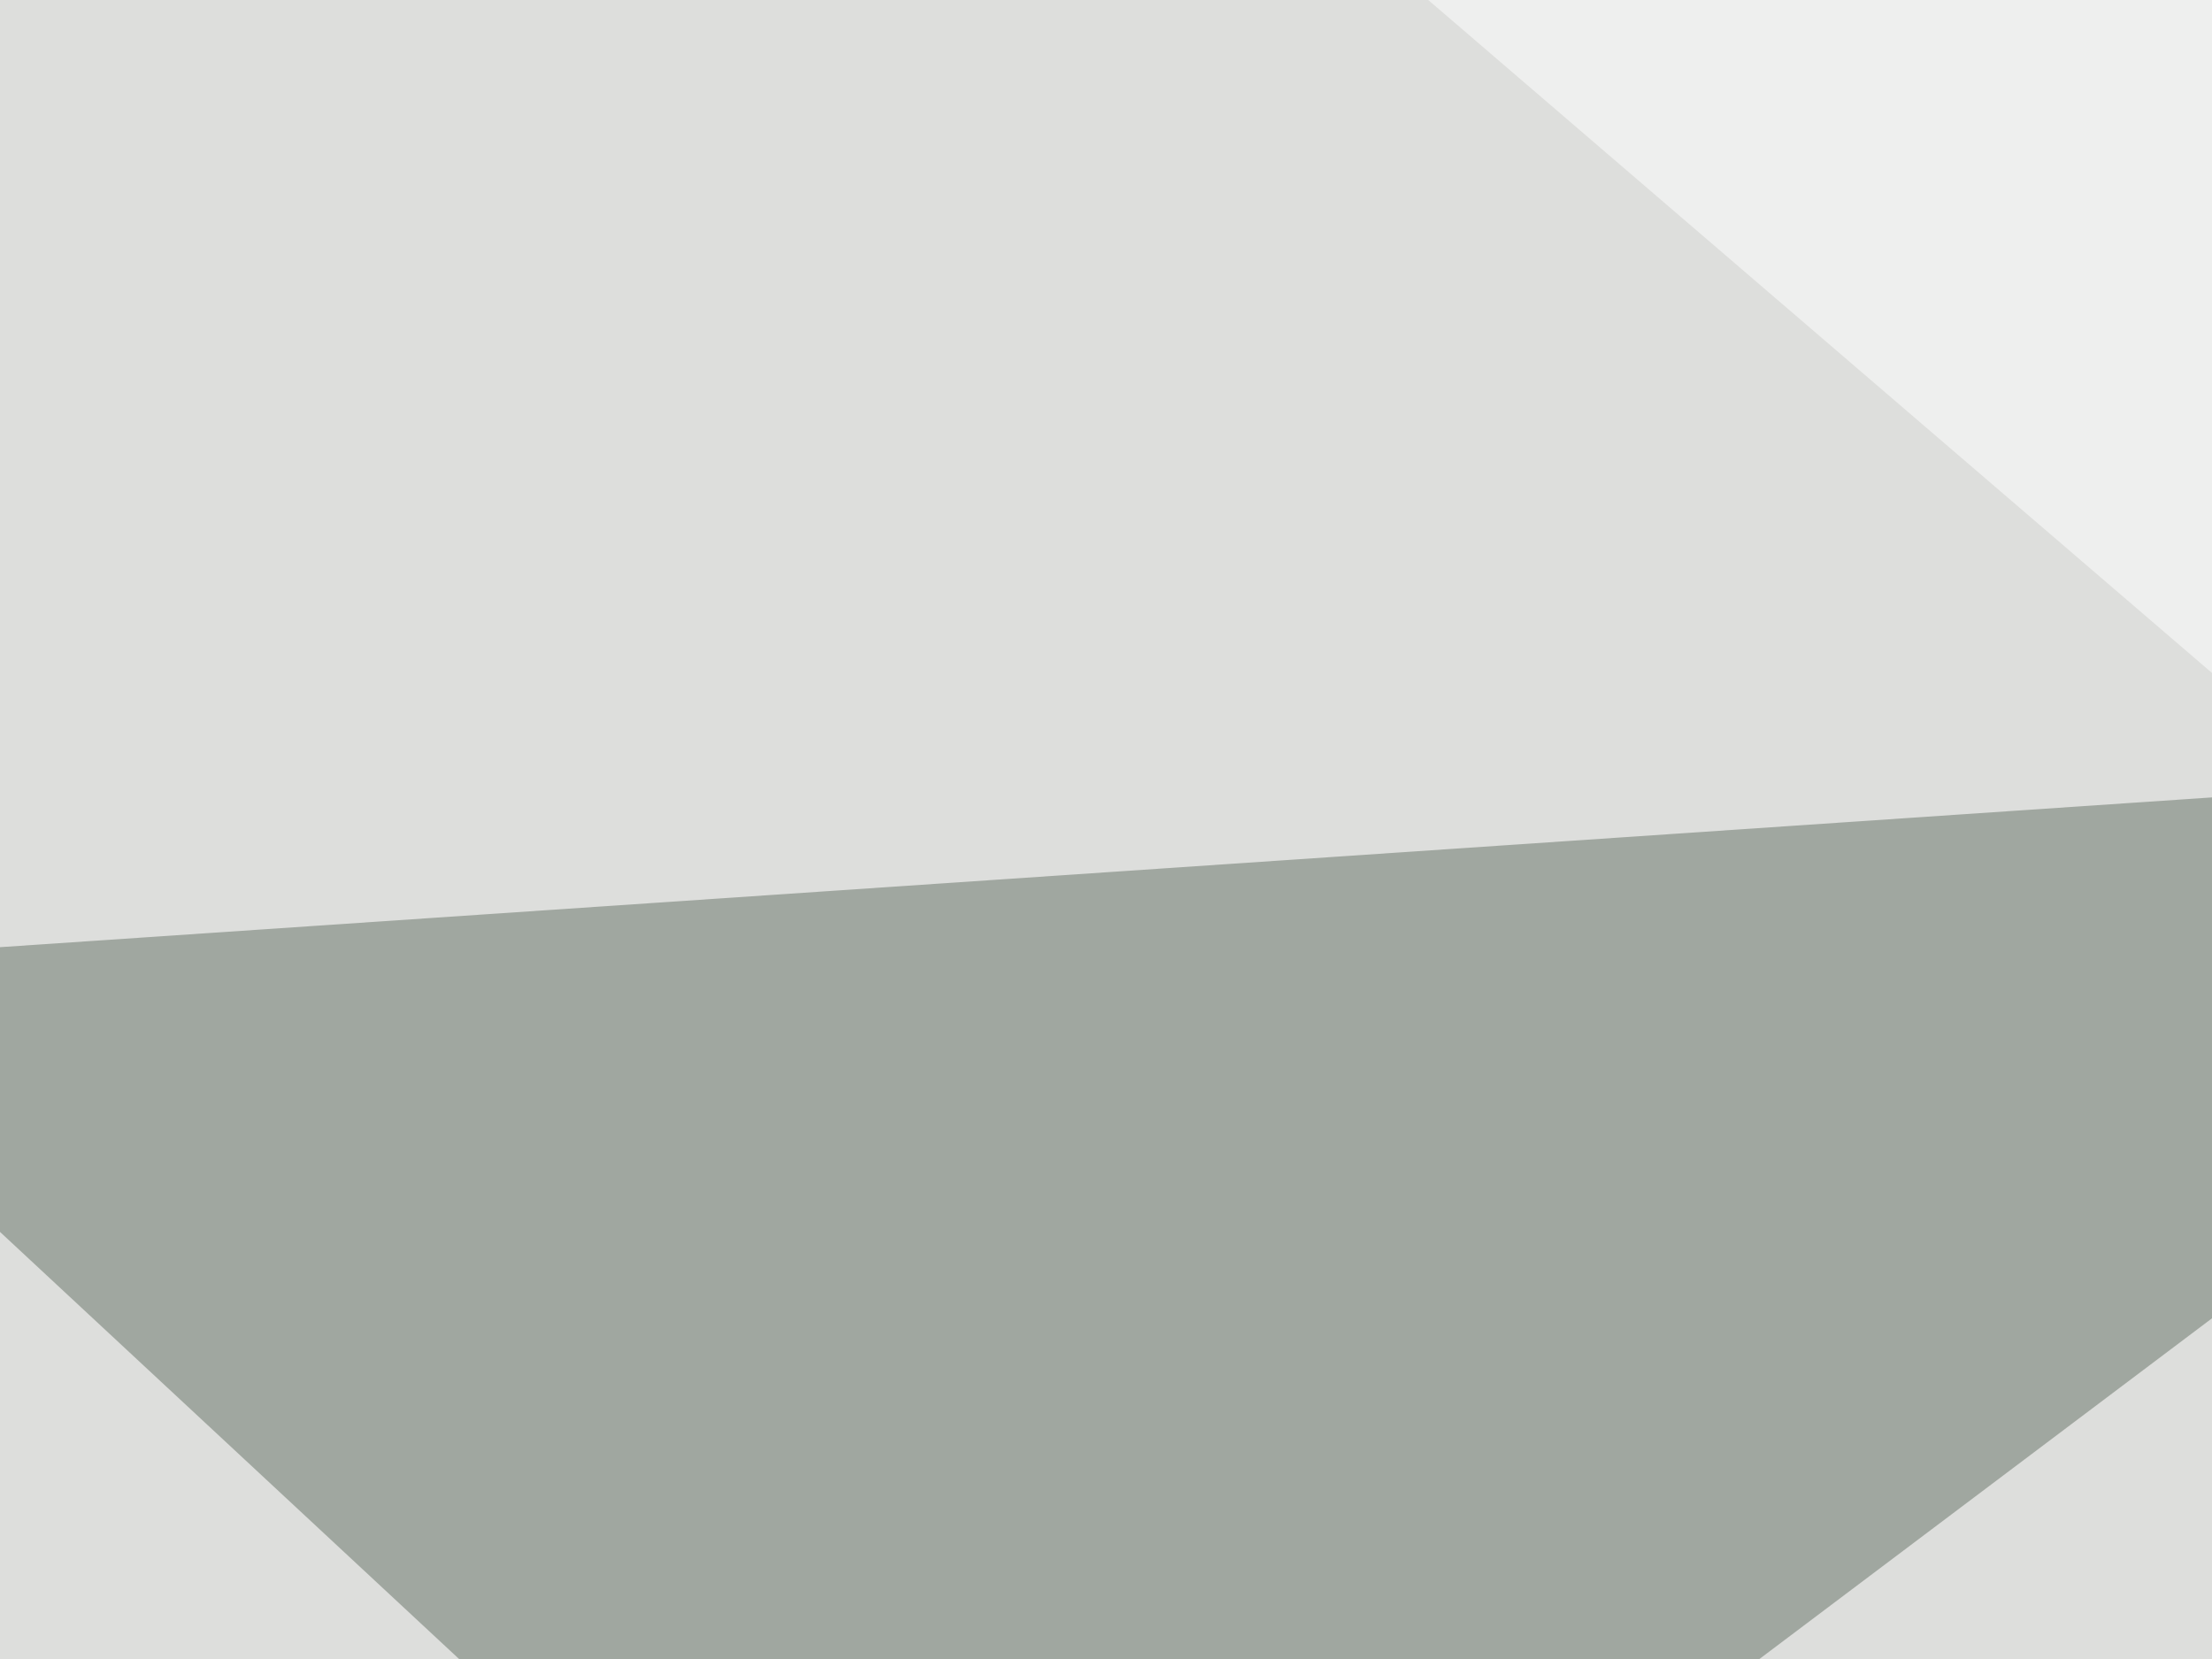 <svg xmlns="http://www.w3.org/2000/svg" width="352" height="264" ><filter id="a"><feGaussianBlur stdDeviation="55"/></filter><rect width="100%" height="100%" fill="#dddedc"/><g filter="url(#a)"><g fill-opacity=".5"><path fill="#657065" d="M-45.4 153.8l211 196.3L473 118.7z"/><path fill="#262527" d="M224.1 376.5l8.8 126-193.3-32.3z"/><path fill="#fff" d="M795.4-36.6l-621-8.8 580 498z"/><path fill="#585759" d="M555.2 394l-11.7 111.4h234.3z"/></g></g></svg>